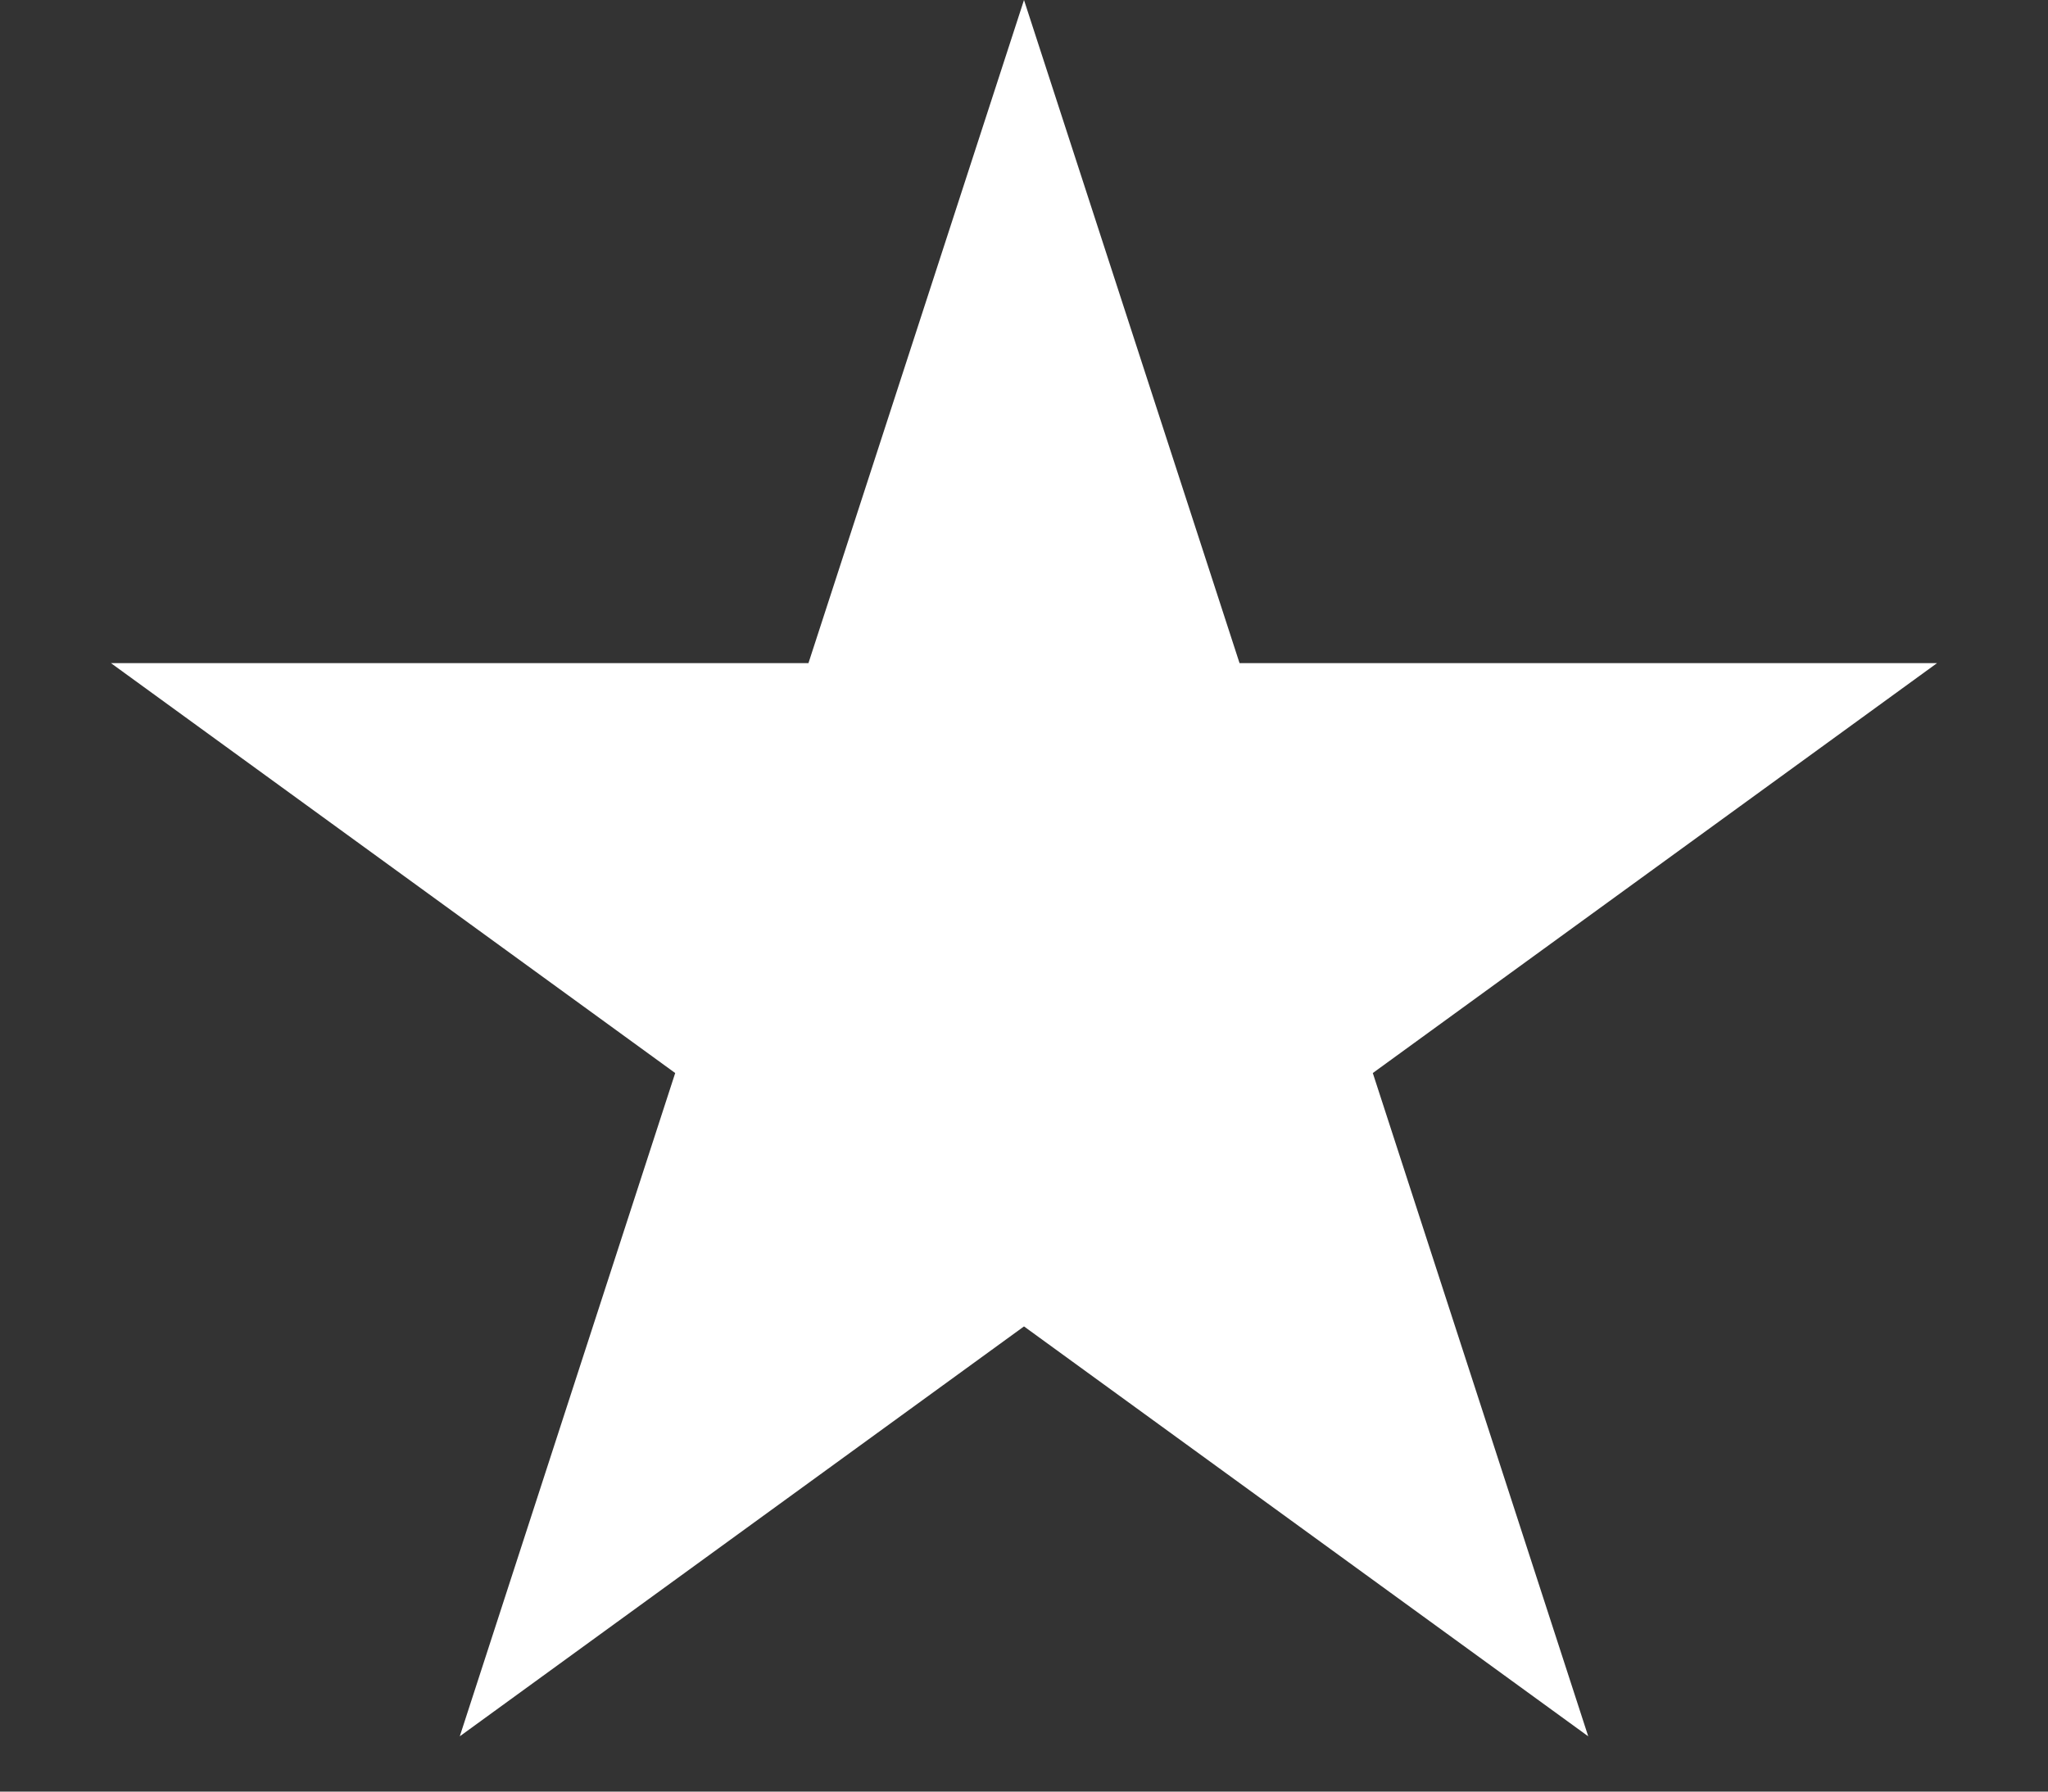 <svg width="16" height="14" viewBox="0 0 16 14" fill="none" xmlns="http://www.w3.org/2000/svg">
<rect x="0" y="0" width="16" height="14" fill="#333333" stroke="none"/>
<path d="M8 0L9.684 5.182H15.133L10.725 8.385L12.408 13.568L8 10.365L3.592 13.568L5.275 8.385L0.867 5.182H6.316L8 0Z" fill="white"/>
</svg>
